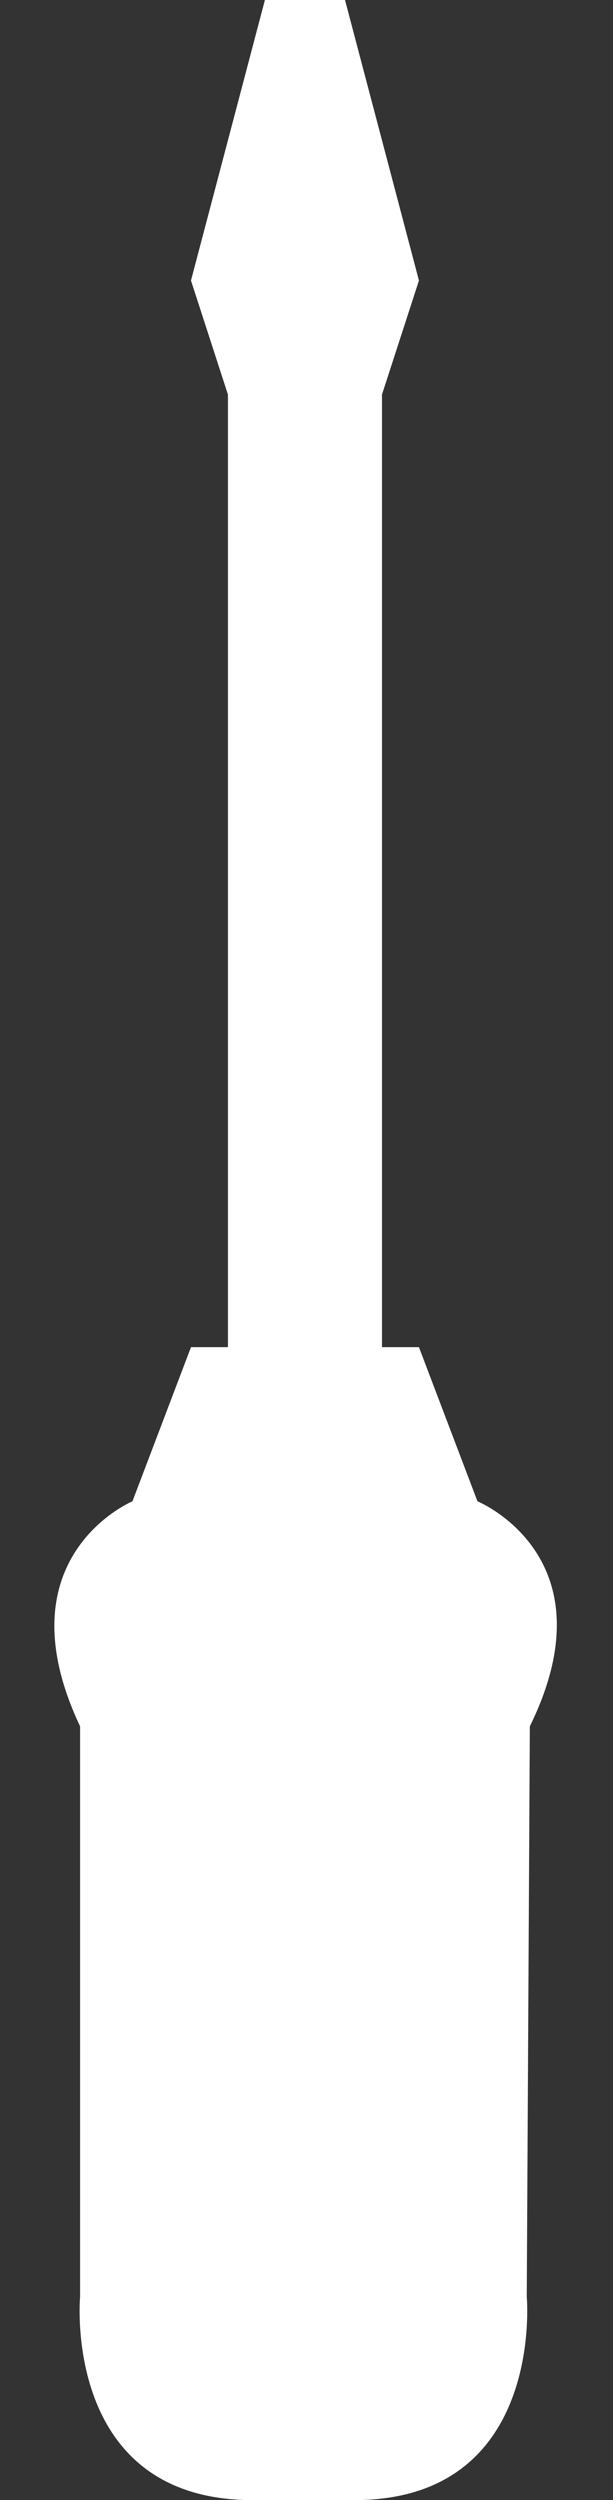 <?xml version="1.0" encoding="UTF-8" standalone="no"?><svg xmlns="http://www.w3.org/2000/svg" xmlns:xlink="http://www.w3.org/1999/xlink" fill="#ffffff" height="81.1" preserveAspectRatio="xMidYMid meet" version="1" viewBox="40.1 9.5 19.9 81.1" width="19.9" zoomAndPan="magnify"><rect x="40.1" y="9.5" width="19.9" height="81.1" fill="#333333" stroke="none"/><g id="change1_1"><path d="M57.3,65.5c2.7-5.5-1.7-7.3-1.7-7.3l-1.9-5h-1.2V22.3h0l1.2-3.7l-2.4-9.1H50h0h-1.3l-2.4,9.1l1.2,3.7h0v30.9h-1.2l-1.9,5 c0,0-4.3,1.8-1.7,7.3v18.5c0,0-0.6,6.6,5.6,6.6h1.2h0.9h1.2c6.2,0,5.6-6.6,5.6-6.6S57.3,65.5,57.3,65.5z" fill="inherit"/></g></svg>